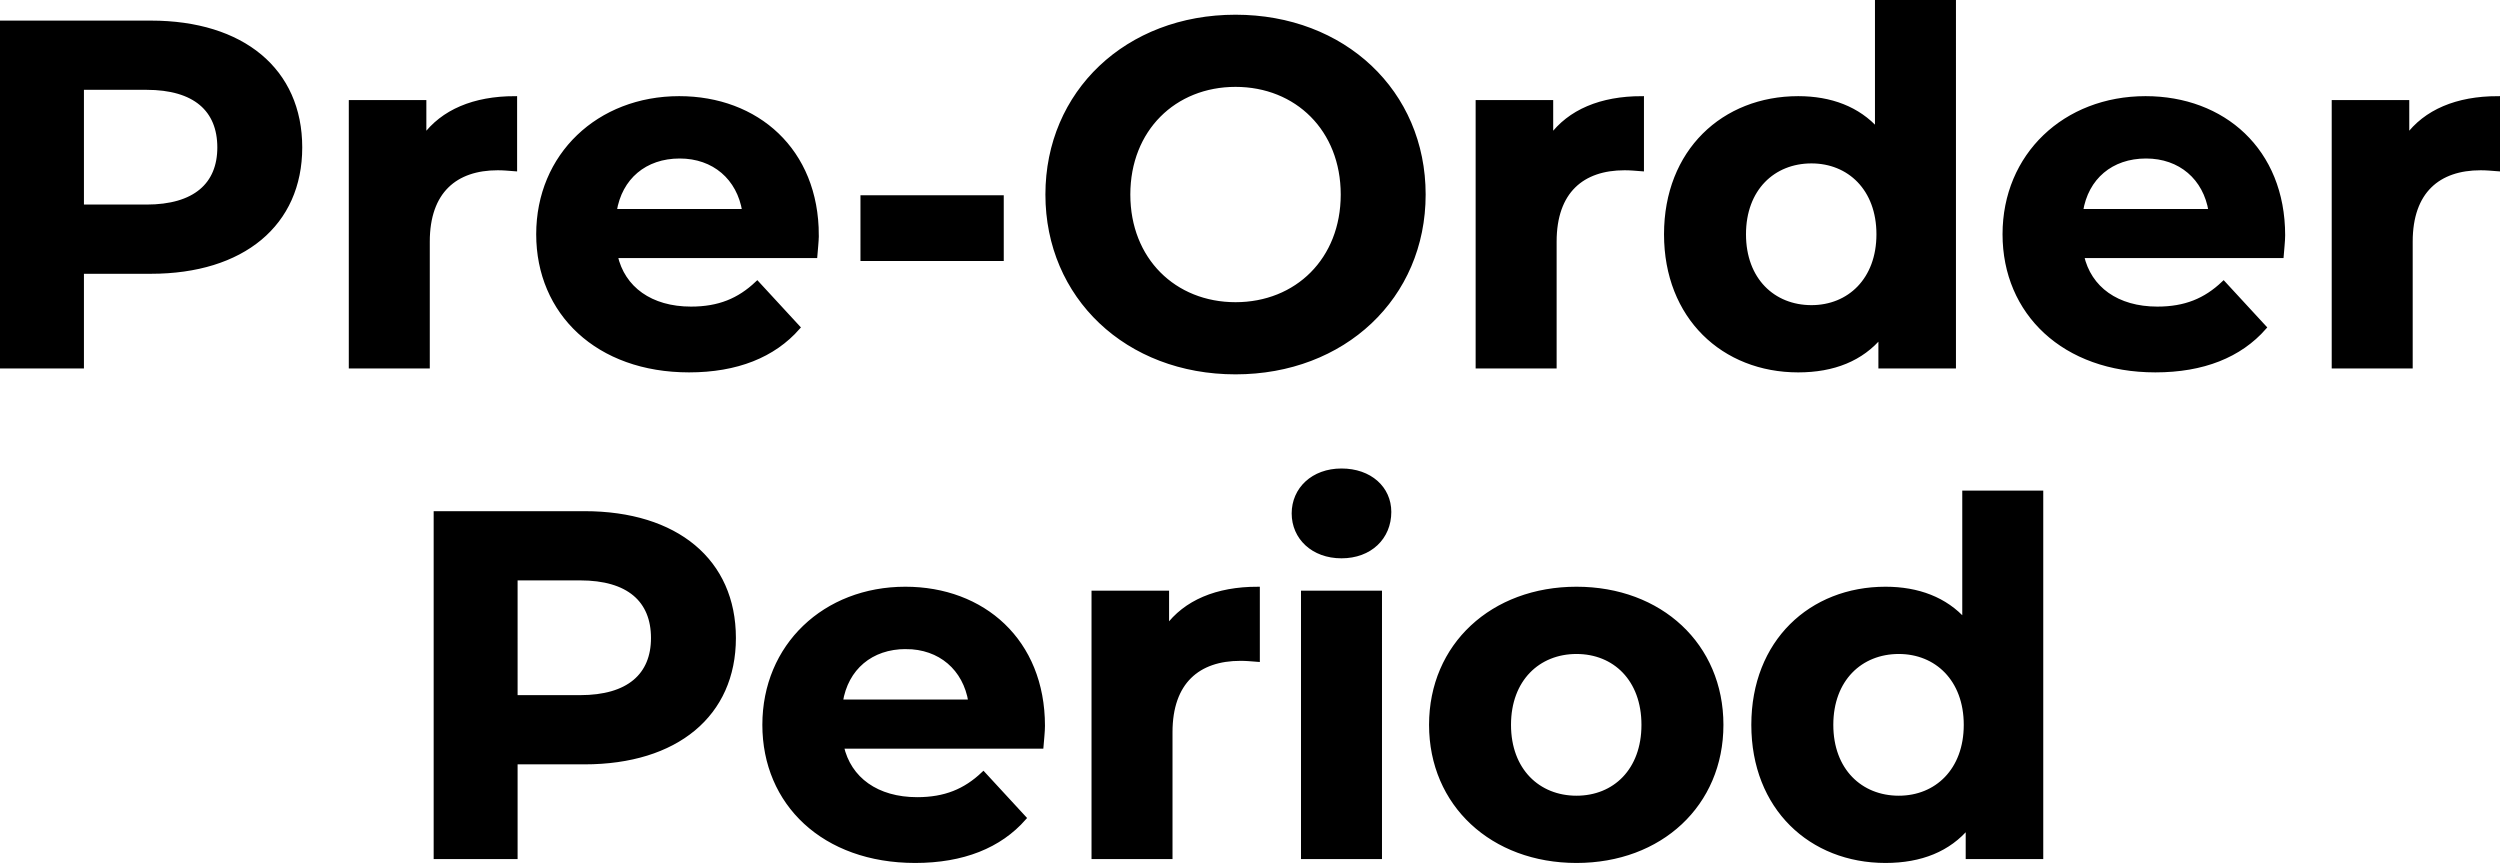 <svg xmlns="http://www.w3.org/2000/svg" width="560.57" height="193.5" viewBox="0 0 560.57 193.5">
  <path id="パス_10879" data-name="パス 10879" d="M-243.265-77h-33.33V0h17.82V-21.23h15.51c20.57,0,33.44-10.67,33.44-27.83C-209.825-66.33-222.695-77-243.265-77Zm-.99,41.25h-14.52V-62.48h14.52c10.89,0,16.39,4.95,16.39,13.42C-227.865-40.7-233.365-35.75-244.255-35.75Zm62.26-15.62v-7.81h-16.39V0h17.16V-27.94c0-11.33,6.27-16.5,15.73-16.5,1.32,0,2.42.11,3.85.22V-60.06C-170.775-60.06-177.815-57.09-181.995-51.37Zm88,22c0-19.03-13.42-30.69-30.8-30.69-18.04,0-31.57,12.76-31.57,30.47,0,17.6,13.31,30.47,33.77,30.47,10.67,0,18.92-3.3,24.42-9.57l-9.13-9.9c-4.07,3.85-8.58,5.72-14.85,5.72-9.02,0-15.29-4.51-16.94-11.88h44.77C-94.215-26.18-93.995-28.05-93.995-29.37Zm-30.69-17.71c7.7,0,13.31,4.84,14.52,12.32h-29.15C-138.1-42.35-132.495-47.08-124.685-47.08Zm41.03,22.99h31.13V-37.84h-31.13ZM-.055,1.32c24.2,0,42.13-16.83,42.13-39.82S24.145-78.32-.055-78.32c-24.31,0-42.13,16.94-42.13,39.82S-24.365,1.32-.055,1.32Zm0-15.18c-13.75,0-24.09-10.01-24.09-24.64S-13.8-63.14-.055-63.14s24.09,10.01,24.09,24.64S13.7-13.86-.055-13.86Zm70.73-37.51v-7.81H54.285V0h17.16V-27.94c0-11.33,6.27-16.5,15.73-16.5,1.32,0,2.42.11,3.85.22V-60.06C81.9-60.06,74.855-57.09,70.675-51.37Zm73.15-30.25v28.71c-4.29-4.84-10.45-7.15-17.71-7.15-16.72,0-29.59,11.88-29.59,30.47S109.4.88,126.115.88c7.92,0,14.19-2.53,18.48-7.7V0h16.39V-81.62ZM129.085-13.2c-8.58,0-15.18-6.16-15.18-16.39s6.6-16.39,15.18-16.39c8.47,0,15.07,6.16,15.07,16.39S137.555-13.2,129.085-13.2ZM234.8-29.37c0-19.03-13.42-30.69-30.8-30.69-18.04,0-31.57,12.76-31.57,30.47,0,17.6,13.31,30.47,33.77,30.47,10.67,0,18.92-3.3,24.42-9.57l-9.13-9.9c-4.07,3.85-8.58,5.72-14.85,5.72-9.02,0-15.29-4.51-16.94-11.88h44.77C234.575-26.18,234.8-28.05,234.8-29.37Zm-30.69-17.71c7.7,0,13.31,4.84,14.52,12.32h-29.15C190.685-42.35,196.3-47.08,204.105-47.08Zm58.52-4.29v-7.81h-16.39V0h17.16V-27.94c0-11.33,6.27-16.5,15.73-16.5,1.32,0,2.42.11,3.85.22V-60.06C273.845-60.06,266.8-57.09,262.625-51.37ZM-146.025,33h-33.33v77h17.82V88.77h15.51c20.57,0,33.44-10.67,33.44-27.83C-112.585,43.67-125.455,33-146.025,33Zm-.99,41.25h-14.52V47.52h14.52c10.89,0,16.39,4.95,16.39,13.42C-130.625,69.3-136.125,74.25-147.015,74.25Zm103.73,6.38c0-19.03-13.42-30.69-30.8-30.69-18.04,0-31.57,12.76-31.57,30.47,0,17.6,13.31,30.47,33.77,30.47,10.67,0,18.92-3.3,24.42-9.57l-9.13-9.9c-4.07,3.85-8.58,5.72-14.85,5.72-9.02,0-15.29-4.51-16.94-11.88h44.77C-43.505,83.82-43.285,81.95-43.285,80.63Zm-30.69-17.71c7.7,0,13.31,4.84,14.52,12.32h-29.15C-87.4,67.65-81.785,62.92-73.975,62.92Zm58.52-4.29V50.82h-16.39V110h17.16V82.06c0-11.33,6.27-16.5,15.73-16.5,1.32,0,2.42.11,3.85.22V49.94C-4.235,49.94-11.275,52.91-15.455,58.63Zm39.16-16.06c6.38,0,10.67-4.18,10.67-9.9,0-5.28-4.29-9.24-10.67-9.24S13.035,27.61,13.035,33,17.325,42.57,23.705,42.57ZM15.125,110h17.16V50.82H15.125Zm61.27.88c18.81,0,32.45-12.65,32.45-30.47S95.205,49.94,76.4,49.94s-32.56,12.65-32.56,30.47S57.585,110.88,76.4,110.88Zm0-14.08c-8.58,0-15.18-6.16-15.18-16.39s6.6-16.39,15.18-16.39,15.07,6.16,15.07,16.39S84.975,96.8,76.4,96.8ZM163.4,28.38V57.09c-4.29-4.84-10.45-7.15-17.71-7.15-16.72,0-29.59,11.88-29.59,30.47s12.87,30.47,29.59,30.47c7.92,0,14.19-2.53,18.48-7.7V110h16.39V28.38ZM148.665,96.8c-8.58,0-15.18-6.16-15.18-16.39s6.6-16.39,15.18-16.39c8.47,0,15.07,6.16,15.07,16.39S157.135,96.8,148.665,96.8Z" transform="translate(277.095 82.12)" stroke="#000" stroke-width="1"/>
</svg>
